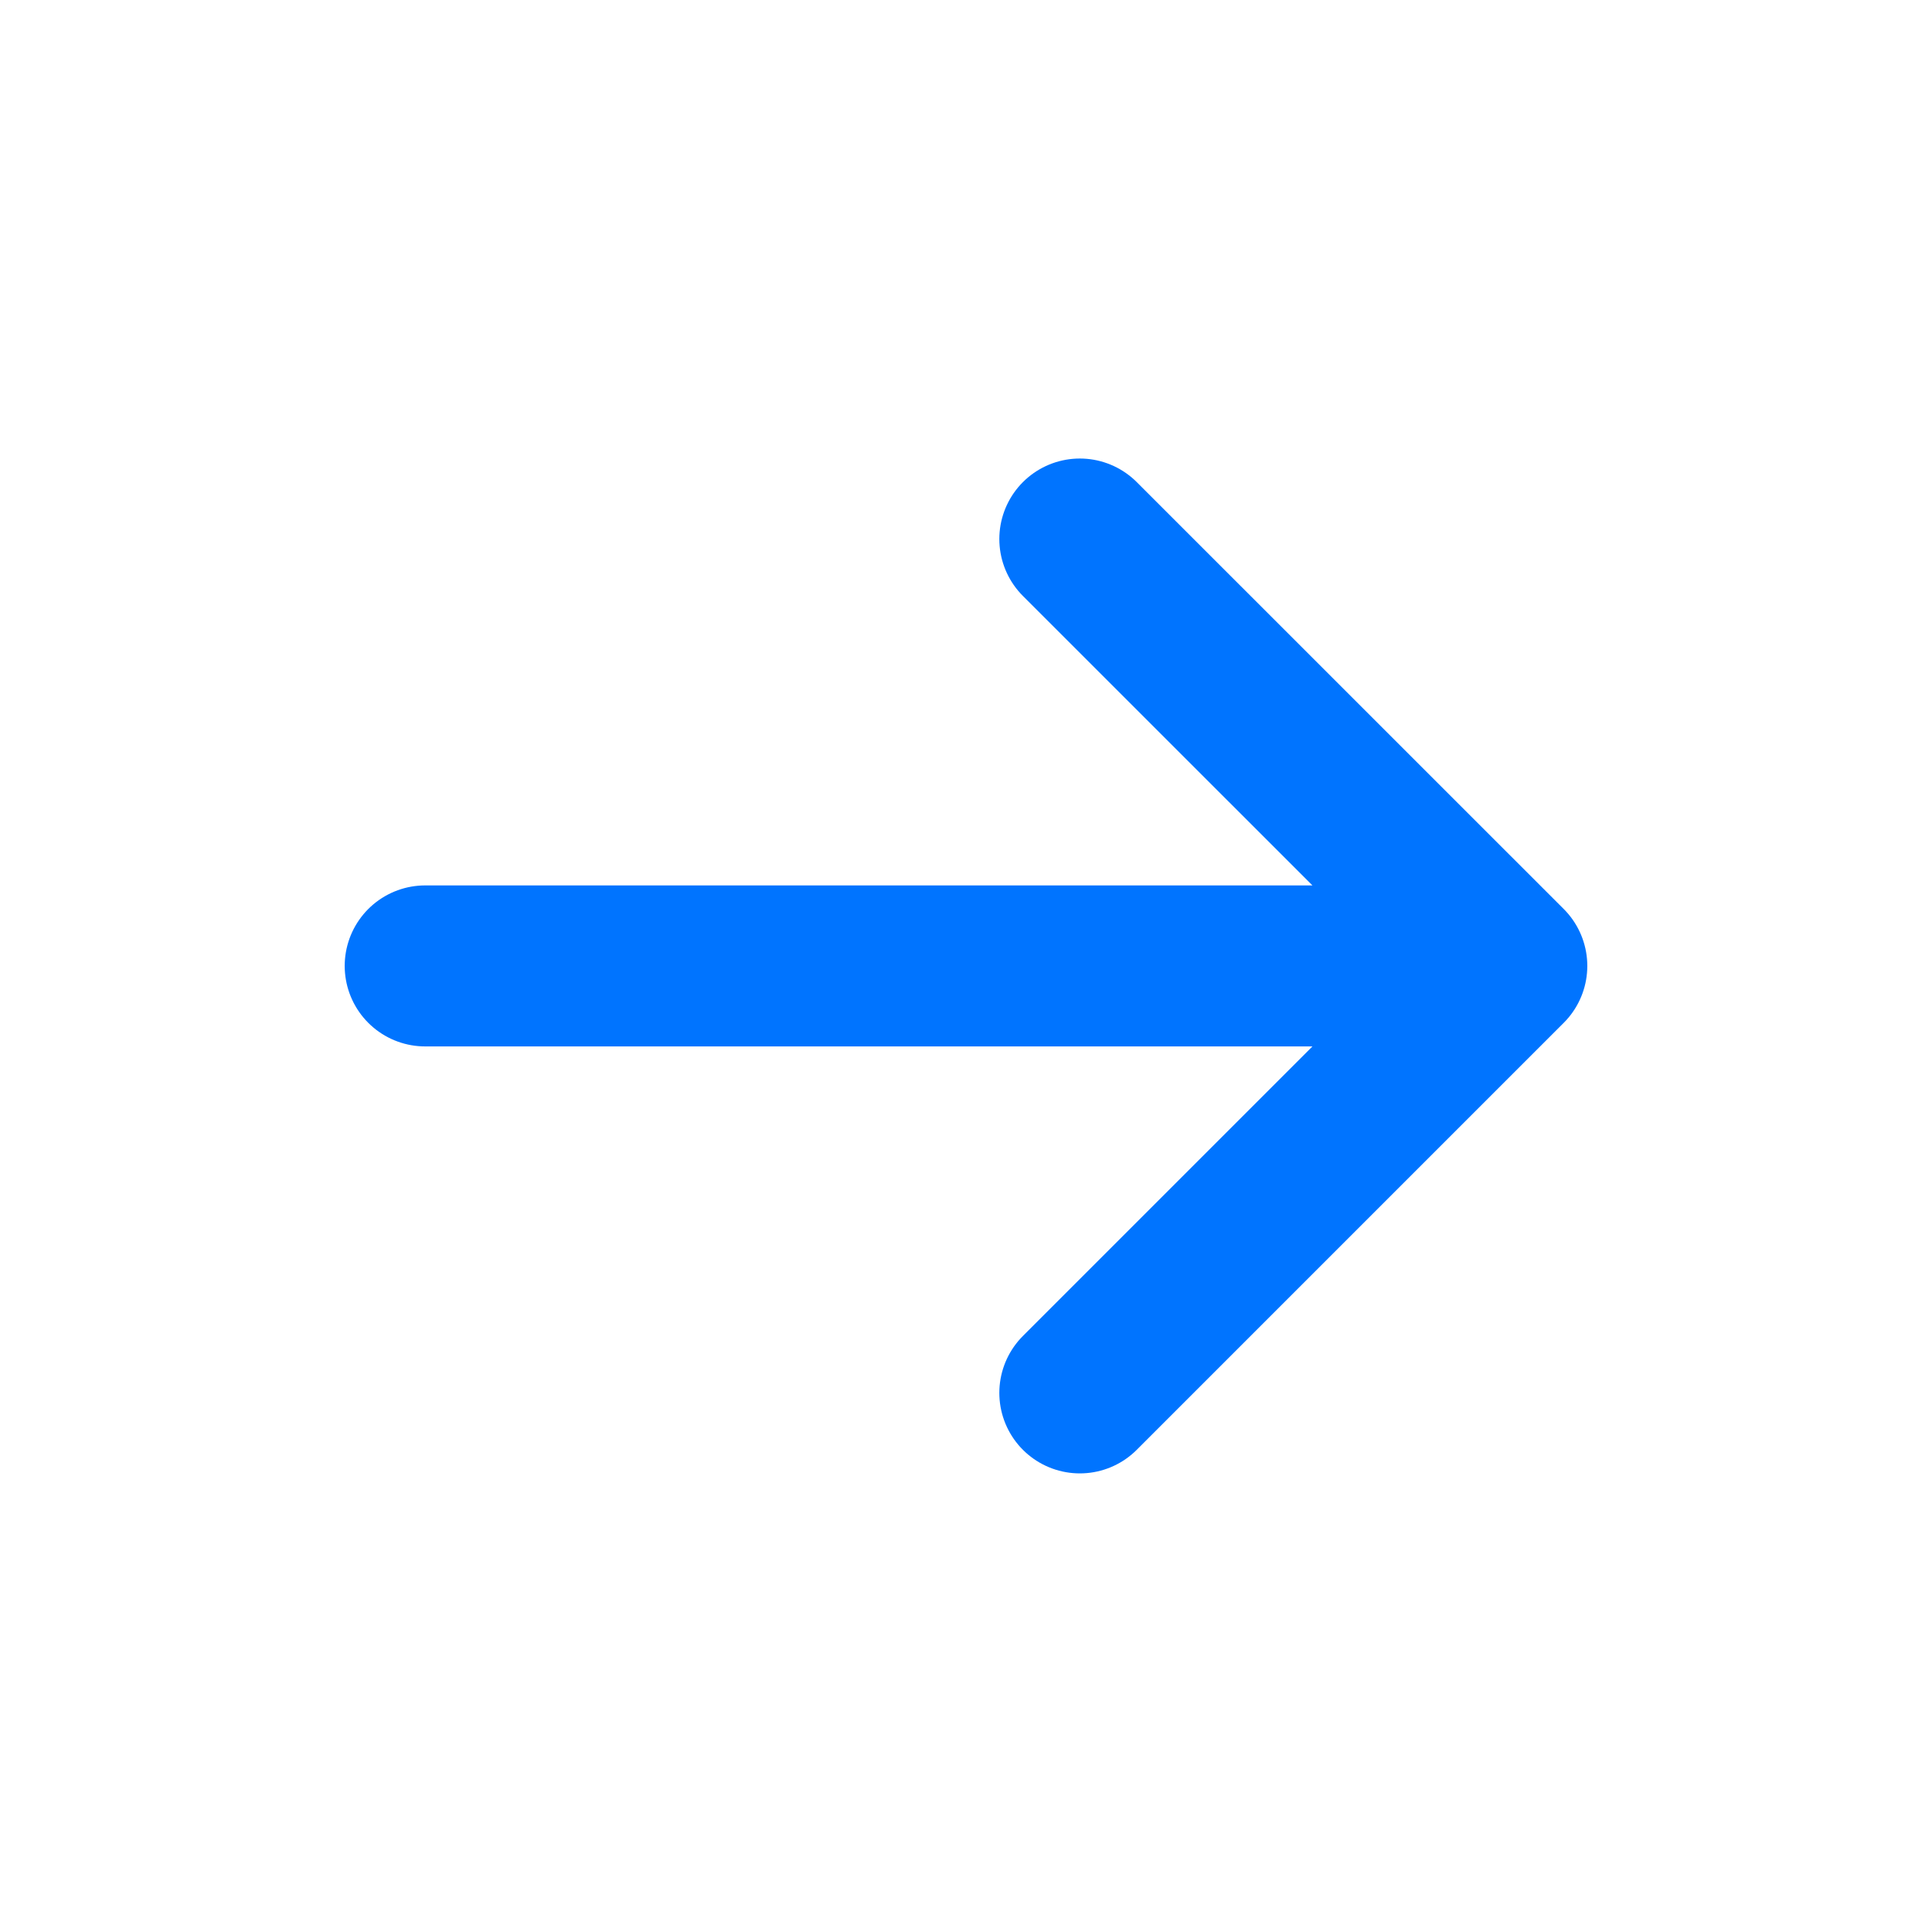 <svg width="24" height="24" viewBox="0 0 24 24" fill="none" xmlns="http://www.w3.org/2000/svg">
<path d="M13.414 17.303L18.718 11.999M18.718 11.999L13.414 6.696M18.718 11.999L5.282 11.999" stroke="#0074FF" stroke-width="2" stroke-linecap="round" stroke-linejoin="round"/>
</svg>
